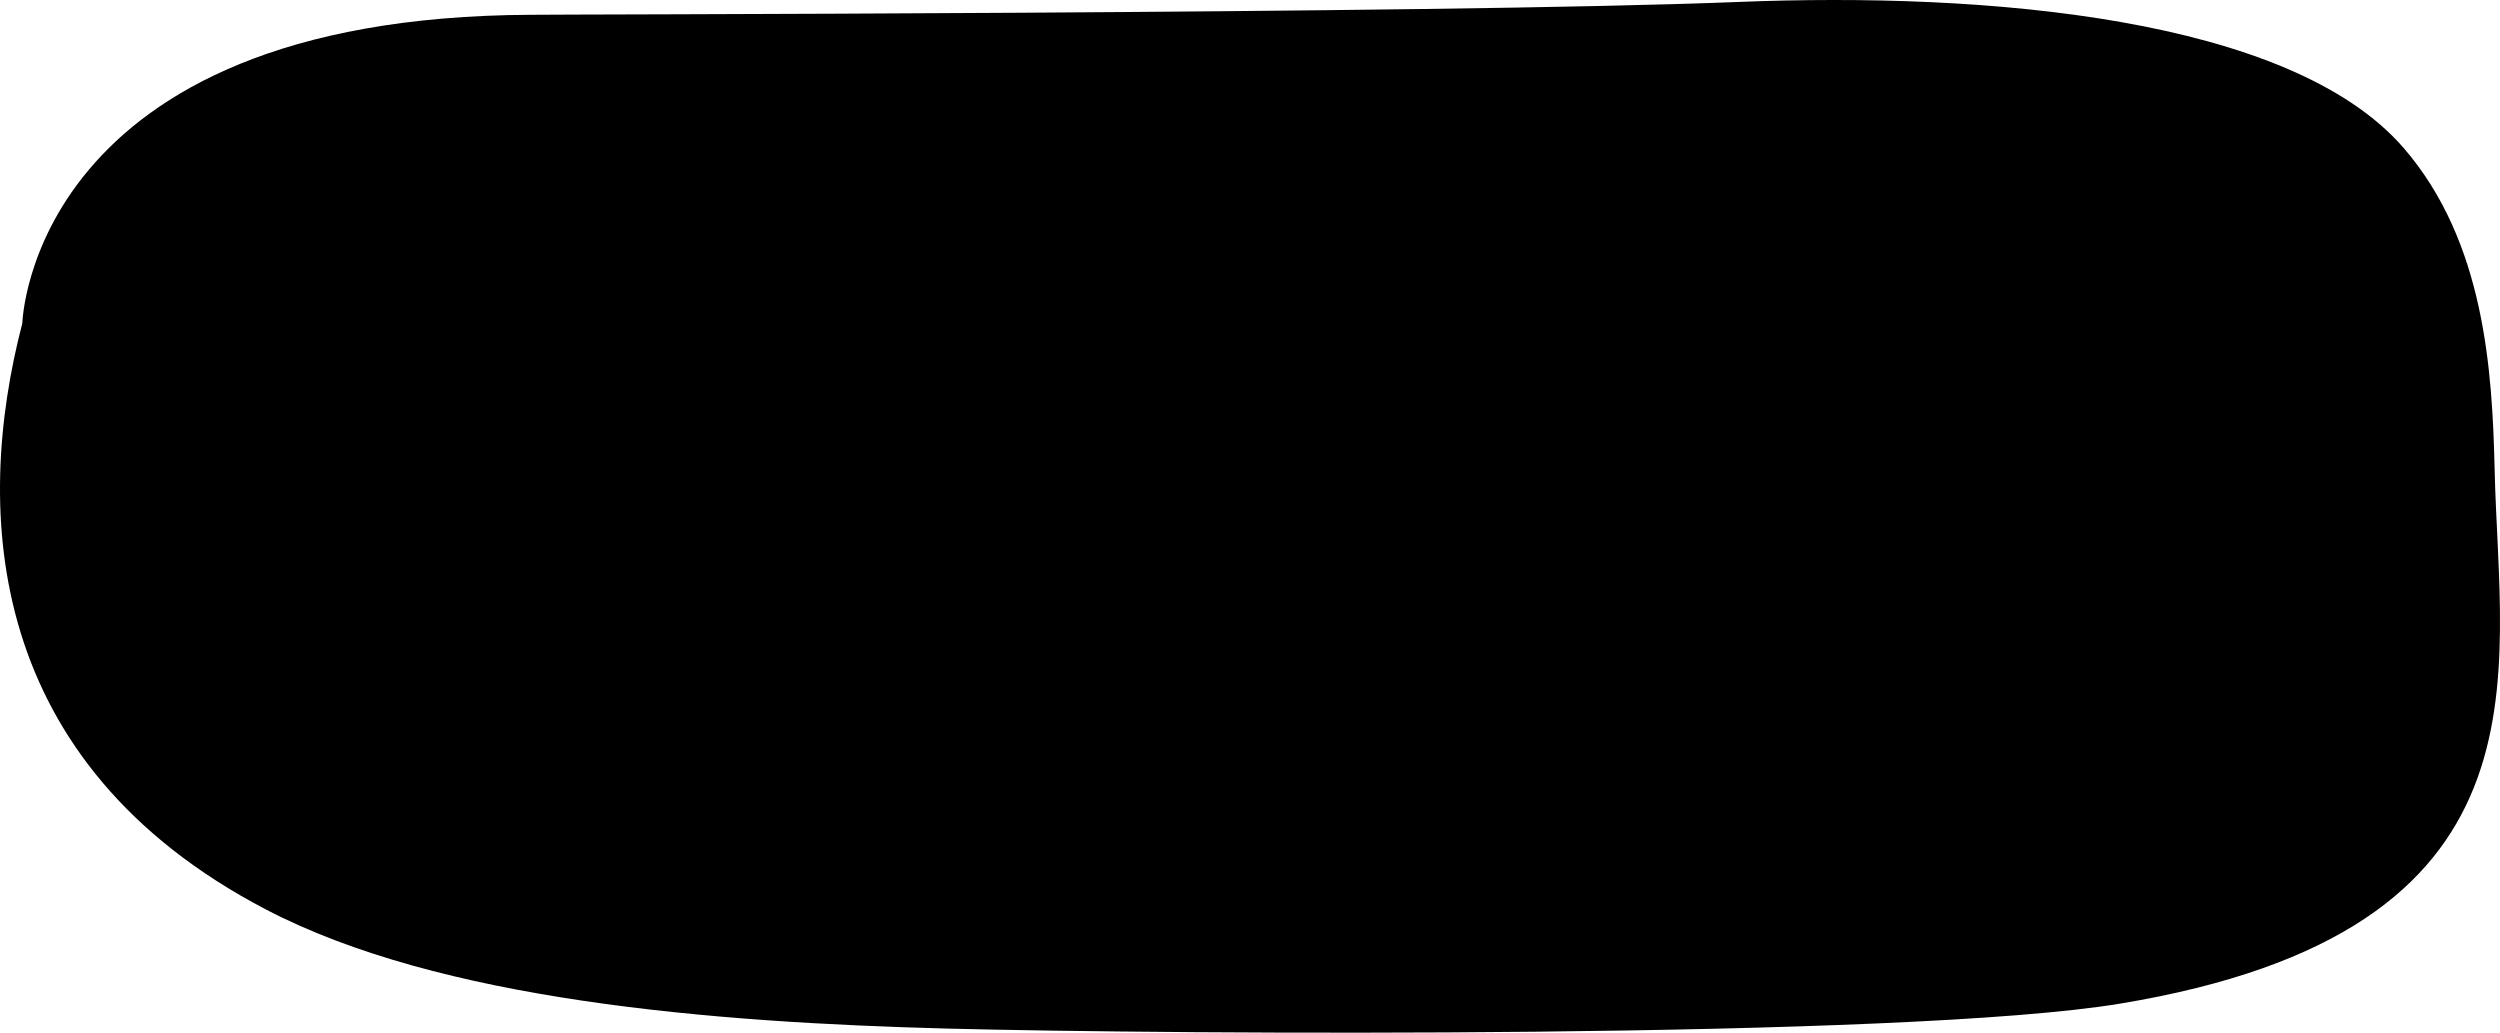 <svg xmlns="http://www.w3.org/2000/svg" preserveAspectRatio="none" viewBox="0 0 1530 632"><path d="M1063.728 1.202c151.29-6.094 338.03 9.101 407.412 89.48 49.364 57.218 54.168 135.595 55.589 197.142 2.92 126.587 39.787 281.854-229.324 326.411-131.983 21.848-580.573 18.83-717.53 15.256-144.726-3.781-310.752-17.238-417.39-73.034-170.49-89.217-179.247-241.8-148.82-358.65 0 0 4.804-187.456 311.062-188.756 2.394-.303 554.61-.447 739-7.85l.001.001Z"/></svg>
